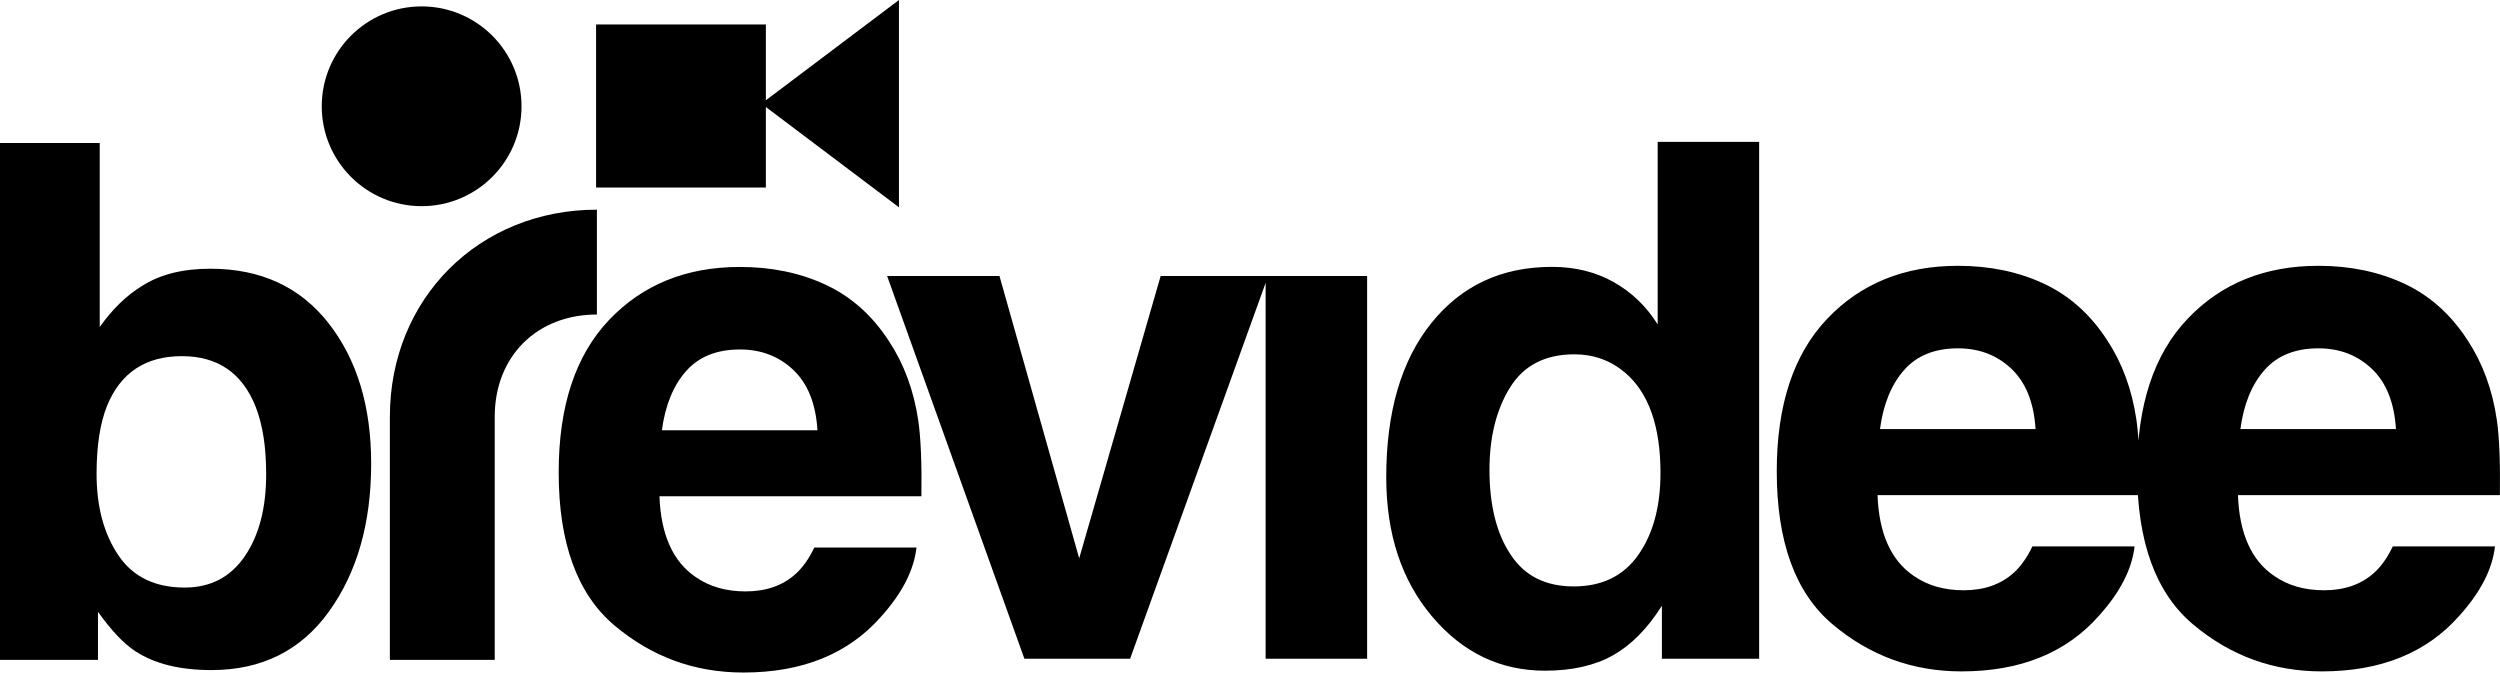 <?xml version="1.0" encoding="UTF-8"?><svg id="Layer_2" xmlns="http://www.w3.org/2000/svg" viewBox="0 0 643.794 173.189"><g id="Components"><g id="a7281d50-9af6-4d18-aa31-ea550e4f3a59_4"><path d="M228.448,71.076h28.936l20.527,72.702,20.979-72.702h27.67l-35.537,98.564h-27.219l-35.355-98.564ZM352.058,71.076v98.564h-26.133v-98.564h26.133ZM453.013,36.533v133.107h-25.047v-13.654c-3.678,5.848-7.867,10.098-12.57,12.75-4.701,2.652-10.549,3.978-17.543,3.978-11.514,0-21.205-4.656-29.072-13.971-7.865-9.313-11.799-21.265-11.799-35.855,0-16.819,3.871-30.051,11.619-39.696,7.746-9.646,18.1-14.469,31.061-14.469,5.969,0,11.273,1.312,15.916,3.934,4.641,2.622,8.41,6.255,11.303,10.896v-47.022h26.133ZM383.565,120.991c0,9.104,1.809,16.367,5.426,21.793,3.557,5.486,8.982,8.229,16.277,8.229s12.84-2.713,16.639-8.139c3.797-5.425,5.697-12.447,5.697-21.069,0-12.056-3.045-20.677-9.135-25.861-3.738-3.134-8.078-4.702-13.021-4.702-7.535,0-13.066,2.848-16.592,8.545-3.527,5.697-5.291,12.766-5.291,21.205ZM549.69,140.704c-.664,5.848-3.707,11.786-9.133,17.814-8.44,9.585-20.256,14.377-35.447,14.377-12.539,0-23.602-4.038-33.185-12.116-9.586-8.078-14.379-21.22-14.379-39.427,0-17.06,4.326-30.142,12.977-39.245,8.65-9.102,19.879-13.654,33.684-13.654,8.197,0,15.584,1.537,22.154,4.612,6.57,3.074,11.996,7.928,16.277,14.559,3.857,5.848,6.359,12.63,7.506,20.346.662,4.521.934,11.032.812,19.532h-67.457c.361,9.888,3.465,16.819,9.315,20.798,3.555,2.473,7.836,3.708,12.84,3.708,5.305,0,9.615-1.507,12.932-4.521,1.809-1.628,3.404-3.889,4.791-6.782h26.314ZM524.19,110.502c-.422-6.811-2.486-11.981-6.193-15.509-3.707-3.526-8.305-5.29-13.791-5.29-5.967,0-10.596,1.87-13.881,5.606-3.285,3.739-5.35,8.803-6.193,15.192h40.059ZM642.501,140.704c-.664,5.848-3.707,11.786-9.133,17.814-8.441,9.585-20.256,14.377-35.447,14.377-12.541,0-23.602-4.038-33.188-12.116-9.584-8.078-14.377-21.22-14.377-39.427,0-17.06,4.324-30.142,12.977-39.245,8.648-9.102,19.877-13.654,33.684-13.654,8.197,0,15.582,1.537,22.154,4.612,6.57,3.074,11.996,7.928,16.277,14.559,3.856,5.848,6.359,12.63,7.504,20.346.664,4.521.934,11.032.815,19.532h-67.459c.363,9.888,3.467,16.819,9.315,20.798,3.557,2.473,7.836,3.708,12.842,3.708,5.303,0,9.613-1.507,12.93-4.521,1.809-1.628,3.406-3.889,4.793-6.782h26.314ZM617.001,110.502c-.424-6.811-2.488-11.981-6.195-15.509-3.707-3.526-8.305-5.29-13.789-5.29-5.969,0-10.596,1.87-13.881,5.606-3.287,3.739-5.352,8.803-6.195,15.192h40.06Z"/><path d="M54.438,172.556c-8.139,0-14.681-1.627-19.623-4.883-2.954-1.929-6.148-5.304-9.585-10.128v12.389H0V36.826h25.682v47.383c3.255-4.58,6.841-8.077,10.761-10.489,4.642-3.014,10.549-4.521,17.724-4.521,12.961,0,23.104,4.673,30.429,14.017,7.324,9.345,10.986,21.401,10.986,36.17,0,15.313-3.617,28.003-10.851,38.07-7.234,10.068-17.333,15.101-30.293,15.101ZM68.544,122.098c0-6.992-.904-12.779-2.713-17.361-3.437-8.682-9.767-13.021-18.989-13.021-9.346,0-15.766,4.25-19.262,12.75-1.809,4.521-2.712,10.369-2.712,17.543,0,8.44,1.867,15.433,5.606,20.979,3.736,5.547,9.434,8.319,17.09,8.319,6.631,0,11.785-2.682,15.463-8.048,3.677-5.365,5.517-12.418,5.517-21.16ZM236.013,140.997c-.664,5.848-3.707,11.786-9.133,17.814-8.44,9.585-20.256,14.377-35.447,14.377-12.54,0-23.602-4.038-33.187-12.116s-14.378-21.22-14.378-39.427c0-17.06,4.325-30.142,12.977-39.245,8.649-9.102,19.878-13.654,33.684-13.654,8.197,0,15.583,1.537,22.154,4.612,6.57,3.074,11.996,7.928,16.277,14.559,3.856,5.848,6.359,12.63,7.505,20.346.663,4.521.934,11.032.814,19.532h-67.458c.362,9.888,3.466,16.819,9.315,20.798,3.556,2.473,7.836,3.708,12.841,3.708,5.304,0,9.614-1.507,12.931-4.521,1.809-1.628,3.405-3.889,4.792-6.782h26.314ZM210.513,110.795c-.423-6.811-2.487-11.981-6.194-15.509-3.707-3.526-8.305-5.29-13.79-5.29-5.968,0-10.596,1.87-13.881,5.606-3.286,3.739-5.351,8.803-6.194,15.192h40.06ZM134.3,27.37c0-14.207-11.517-25.723-25.723-25.723s-25.723,11.517-25.723,25.723,11.517,25.723,25.723,25.723,25.723-11.517,25.723-25.723ZM127.4,107.305c0-15.492,10.819-26.311,26.311-26.311v-27c-30.393,0-53.312,22.919-53.312,53.312v62.628h27v-62.628ZM197.225,6.294h-43.724v42h43.724V6.294ZM196.073,26.692l35.426,26.692V0l-35.426,26.692Z"/></g></g></svg>
